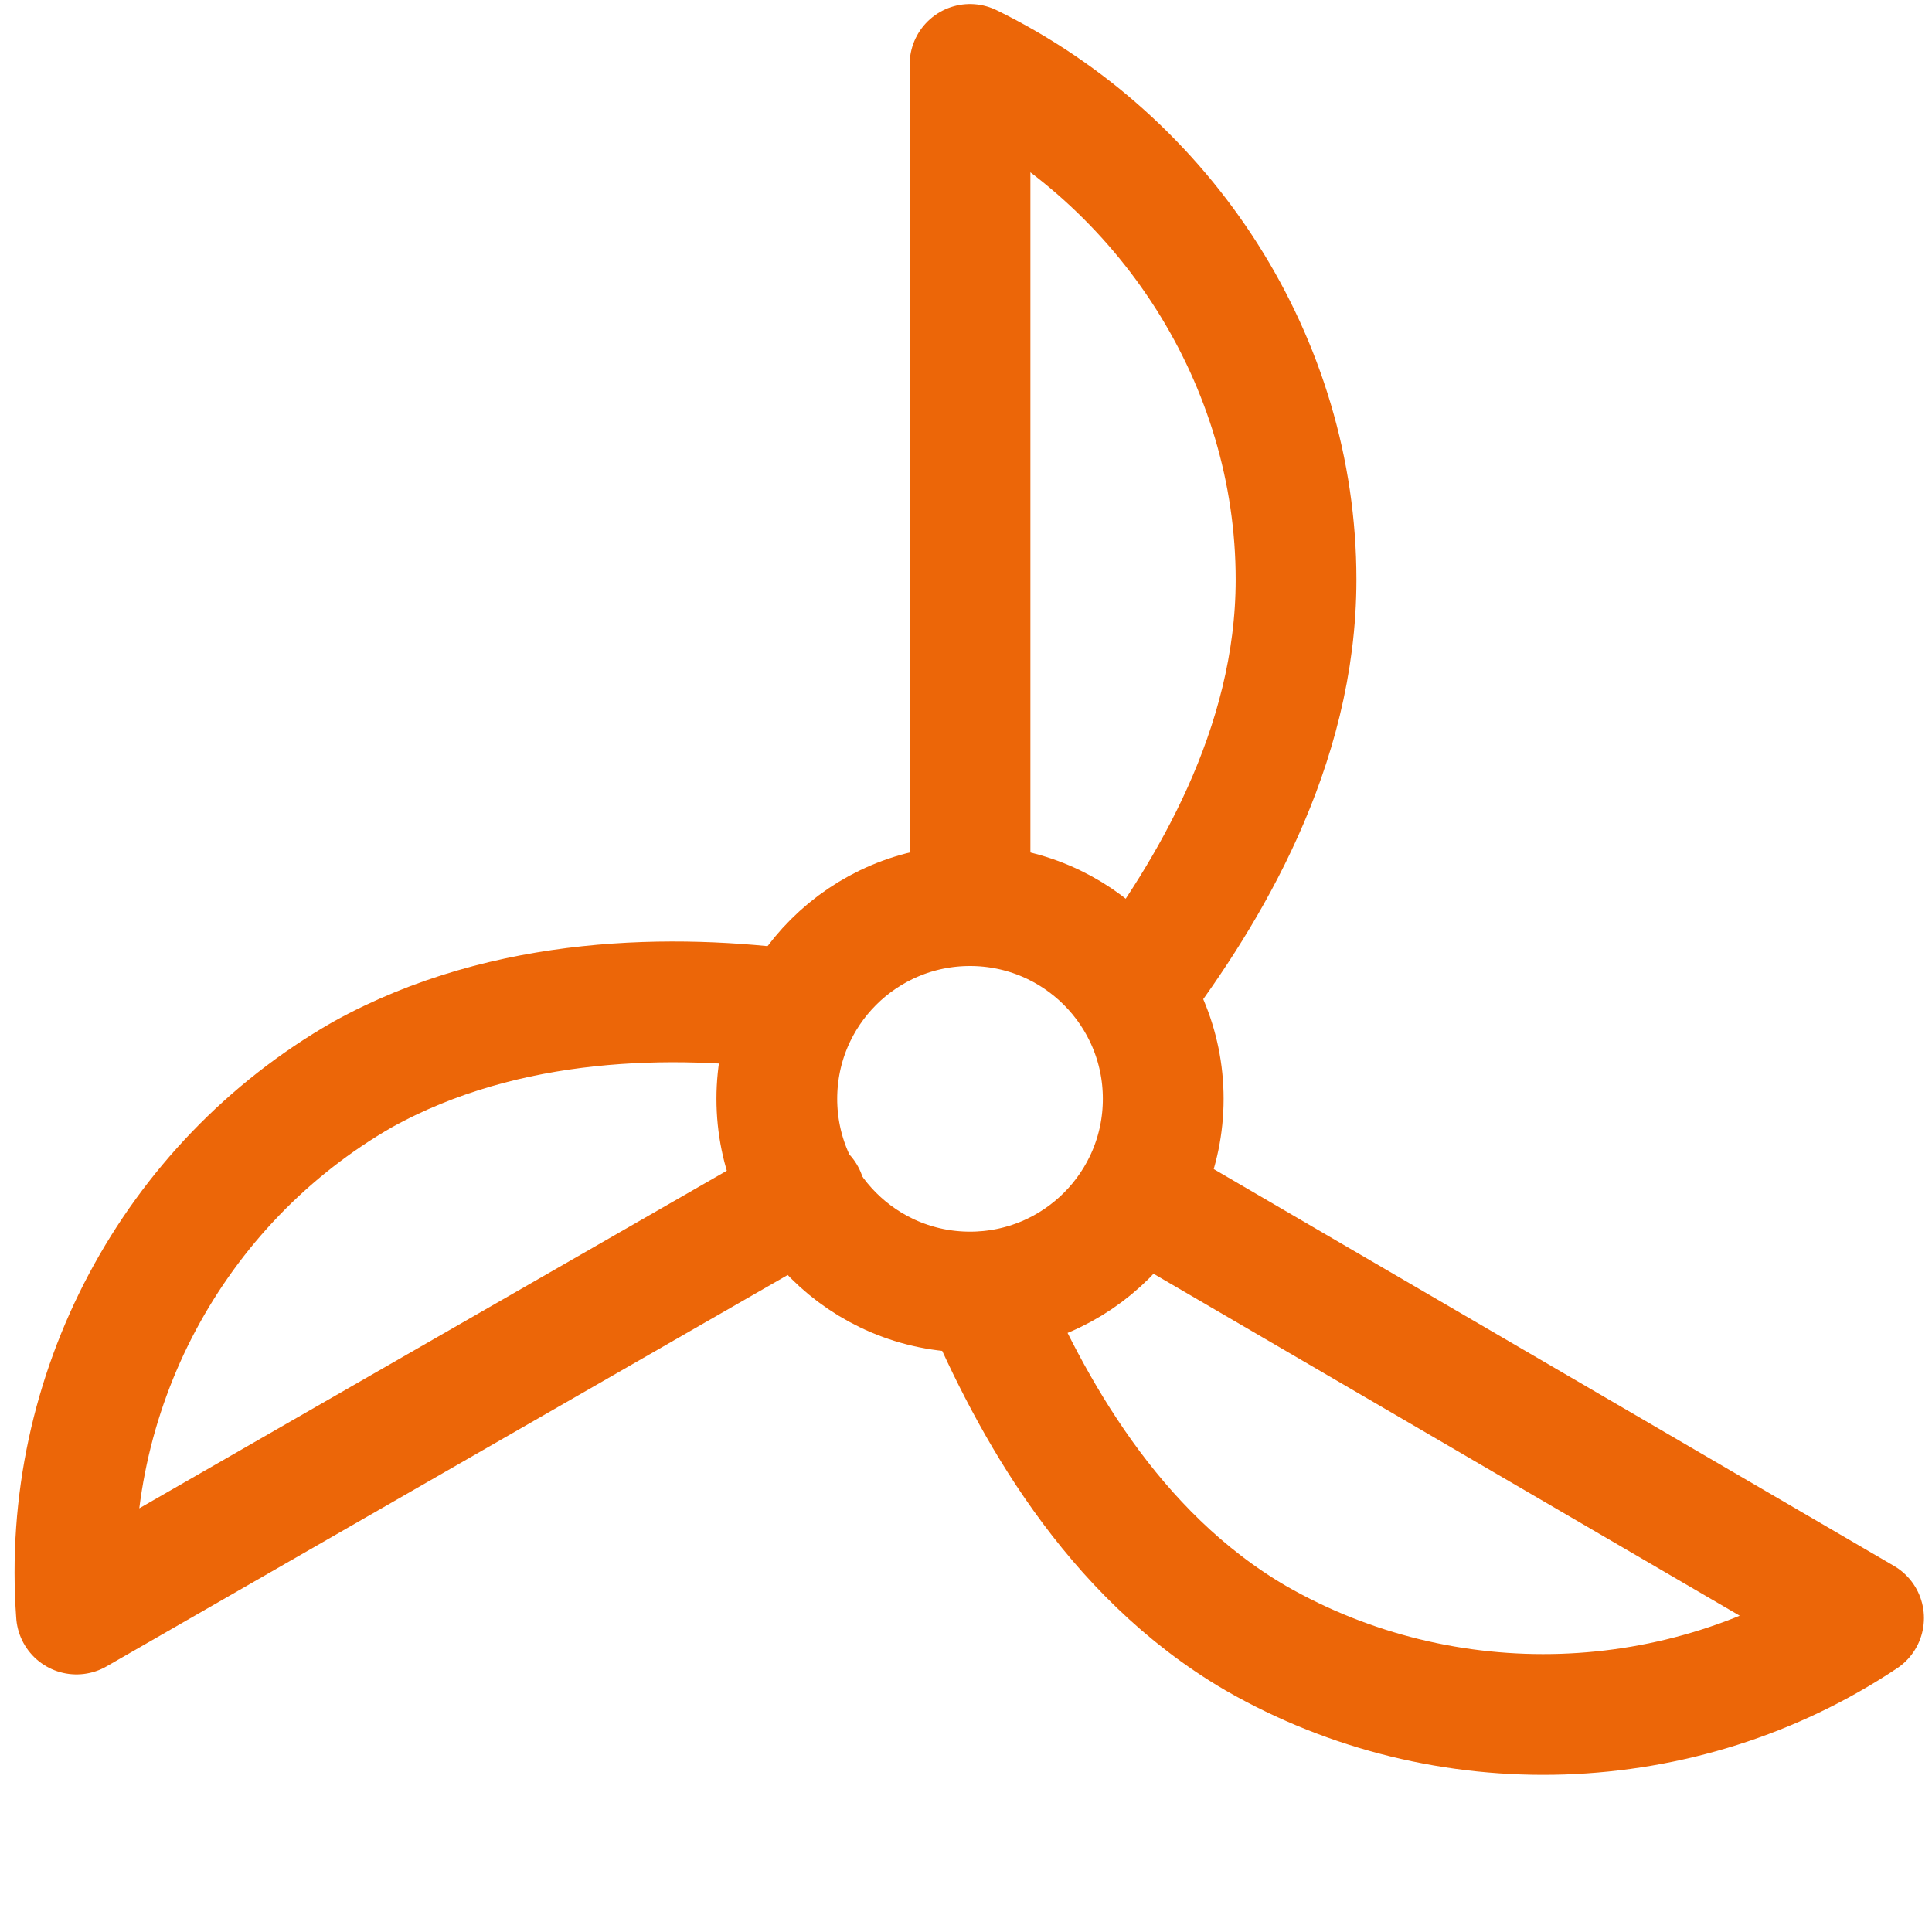 <?xml version="1.0" encoding="utf-8"?>
<!-- Generator: Adobe Illustrator 28.3.0, SVG Export Plug-In . SVG Version: 6.00 Build 0)  -->
<svg version="1.1" id="Ebene_1" xmlns="http://www.w3.org/2000/svg" xmlns:xlink="http://www.w3.org/1999/xlink" x="0px" y="0px"
	 viewBox="0 0 48 48" style="enable-background:new 0 0 48 48;" xml:space="preserve">
<style type="text/css">
	.st0{fill:none;stroke:#EC6608;stroke-width:3;stroke-linecap:round;stroke-linejoin:round;}
</style>
<g>
	<path class="st0" d="M28.2,24.6c1.8-2.4,4-6,4-10.2C32.2,9,29,4,24.1,1.6v20.9"/>
	<path class="st0" d="M19.8,25.1c-3-0.4-7.2-0.4-10.8,1.6c-4.7,2.7-7.5,7.9-7.1,13.4L20,29.7"/>
	<path class="st0" d="M24.4,32.1c1.2,2.8,3.2,6.5,6.8,8.6c4.7,2.7,10.6,2.5,15.1-0.5L28.3,29.7"/>
	<circle class="st0" cx="24.1" cy="27.3" r="4.8"/>
</g>
</svg>
